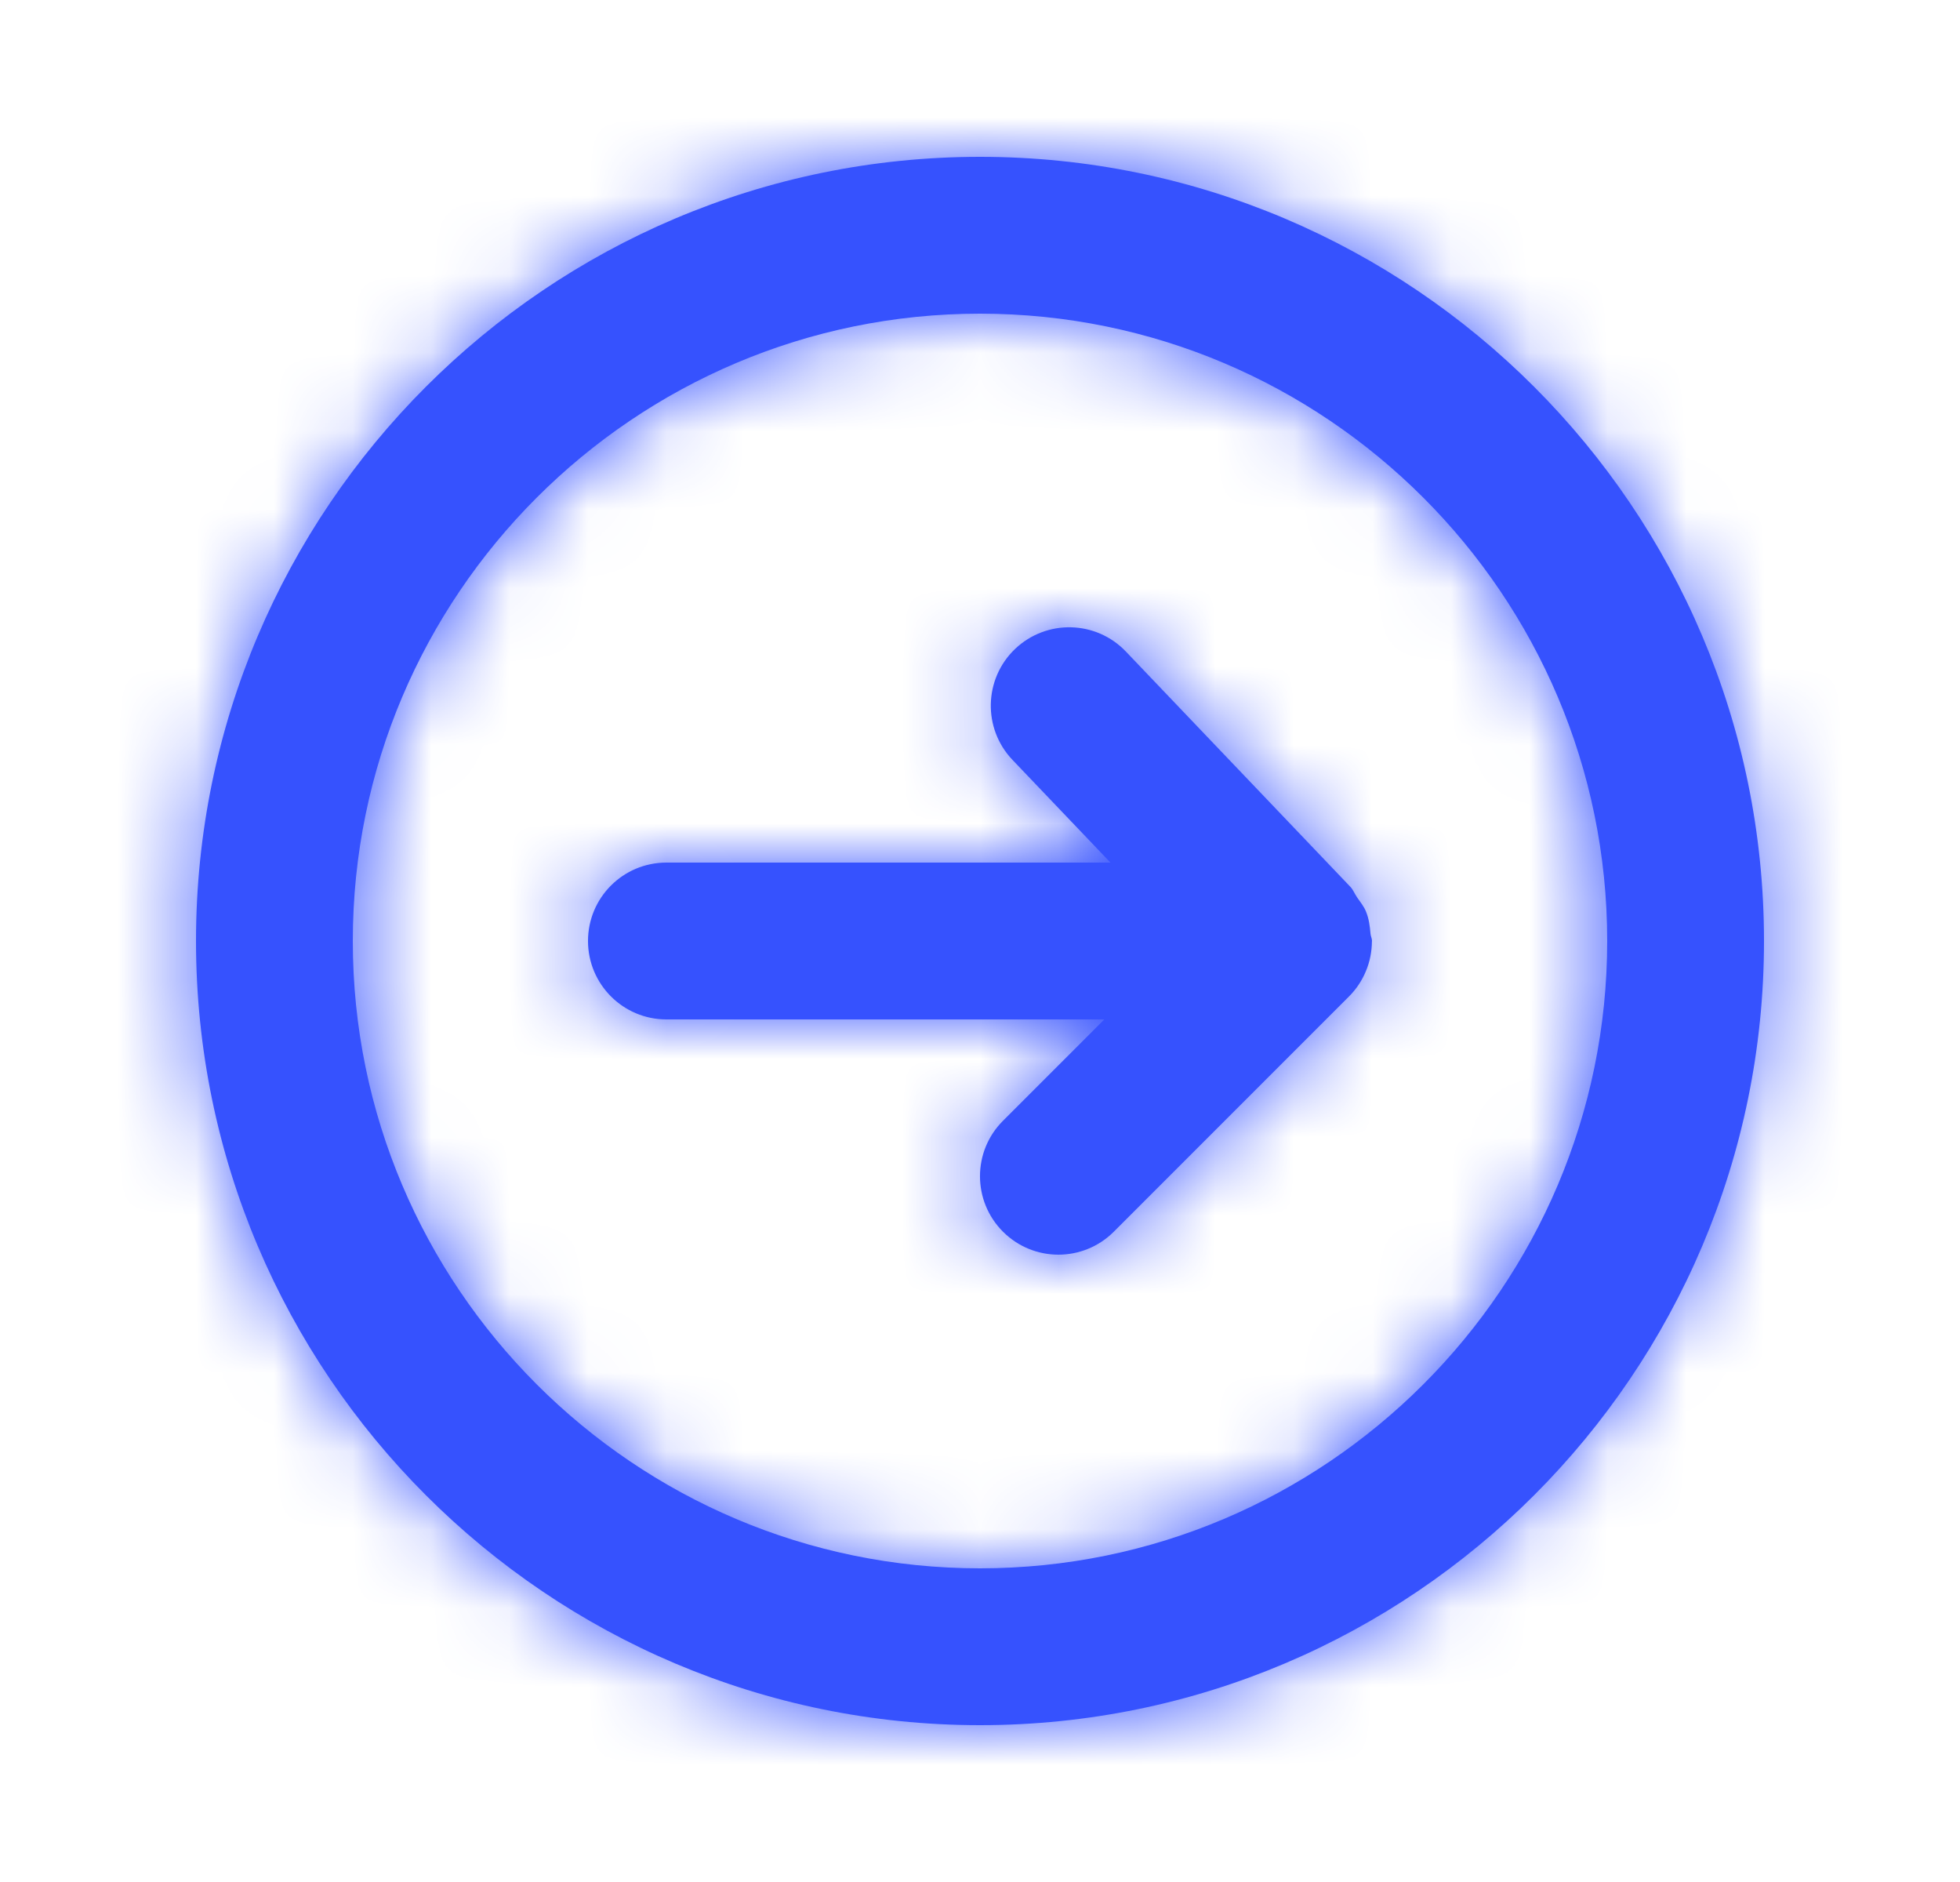 <?xml version="1.0" encoding="UTF-8"?> <svg xmlns="http://www.w3.org/2000/svg" width="25" height="24" viewBox="0 0 25 24" fill="none"> <path fill-rule="evenodd" clip-rule="evenodd" d="M17.499 12.005C17.499 12.003 17.5 12.002 17.5 12C17.5 11.967 17.484 11.94 17.481 11.908C17.473 11.812 17.461 11.716 17.424 11.626C17.397 11.558 17.351 11.504 17.31 11.444C17.279 11.4 17.262 11.349 17.224 11.309L14.361 8.309C13.979 7.909 13.347 7.895 12.947 8.276C12.548 8.657 12.533 9.29 12.914 9.69L14.164 11H8.5C7.948 11 7.5 11.447 7.5 12C7.5 12.552 7.948 13 8.5 13H14.086L12.793 14.293C12.402 14.683 12.402 15.316 12.793 15.707C12.988 15.902 13.244 16 13.5 16C13.756 16 14.012 15.902 14.207 15.707L17.207 12.707C17.298 12.616 17.372 12.506 17.422 12.385C17.473 12.264 17.498 12.135 17.499 12.005ZM12.5 20C8.089 20 4.5 16.411 4.5 12C4.5 7.589 8.089 4 12.5 4C16.911 4 20.5 7.589 20.5 12C20.5 16.411 16.911 20 12.5 20ZM12.5 2C6.986 2 2.5 6.486 2.5 12C2.5 17.514 6.986 22 12.5 22C18.014 22 22.5 17.514 22.5 12C22.5 6.486 18.014 2 12.5 2Z" fill="#3652FE"></path> <mask id="mask0" style="mask-type:alpha" maskUnits="userSpaceOnUse" x="2" y="2" width="21" height="20"> <path fill-rule="evenodd" clip-rule="evenodd" d="M17.499 12.005C17.499 12.003 17.5 12.002 17.5 12C17.5 11.967 17.484 11.94 17.481 11.908C17.473 11.812 17.461 11.716 17.424 11.626C17.397 11.558 17.351 11.504 17.31 11.444C17.279 11.4 17.262 11.349 17.224 11.309L14.361 8.309C13.979 7.909 13.347 7.895 12.947 8.276C12.548 8.657 12.533 9.29 12.914 9.69L14.164 11H8.5C7.948 11 7.5 11.447 7.5 12C7.5 12.552 7.948 13 8.5 13H14.086L12.793 14.293C12.402 14.683 12.402 15.316 12.793 15.707C12.988 15.902 13.244 16 13.5 16C13.756 16 14.012 15.902 14.207 15.707L17.207 12.707C17.298 12.616 17.372 12.506 17.422 12.385C17.473 12.264 17.498 12.135 17.499 12.005ZM12.5 20C8.089 20 4.5 16.411 4.5 12C4.5 7.589 8.089 4 12.5 4C16.911 4 20.5 7.589 20.5 12C20.5 16.411 16.911 20 12.5 20ZM12.5 2C6.986 2 2.5 6.486 2.5 12C2.5 17.514 6.986 22 12.5 22C18.014 22 22.5 17.514 22.5 12C22.5 6.486 18.014 2 12.5 2Z" fill="white"></path> </mask> <g mask="url(#mask0)"> <rect x="0.5" width="24" height="24" fill="#3652FE"></rect> </g> </svg> 